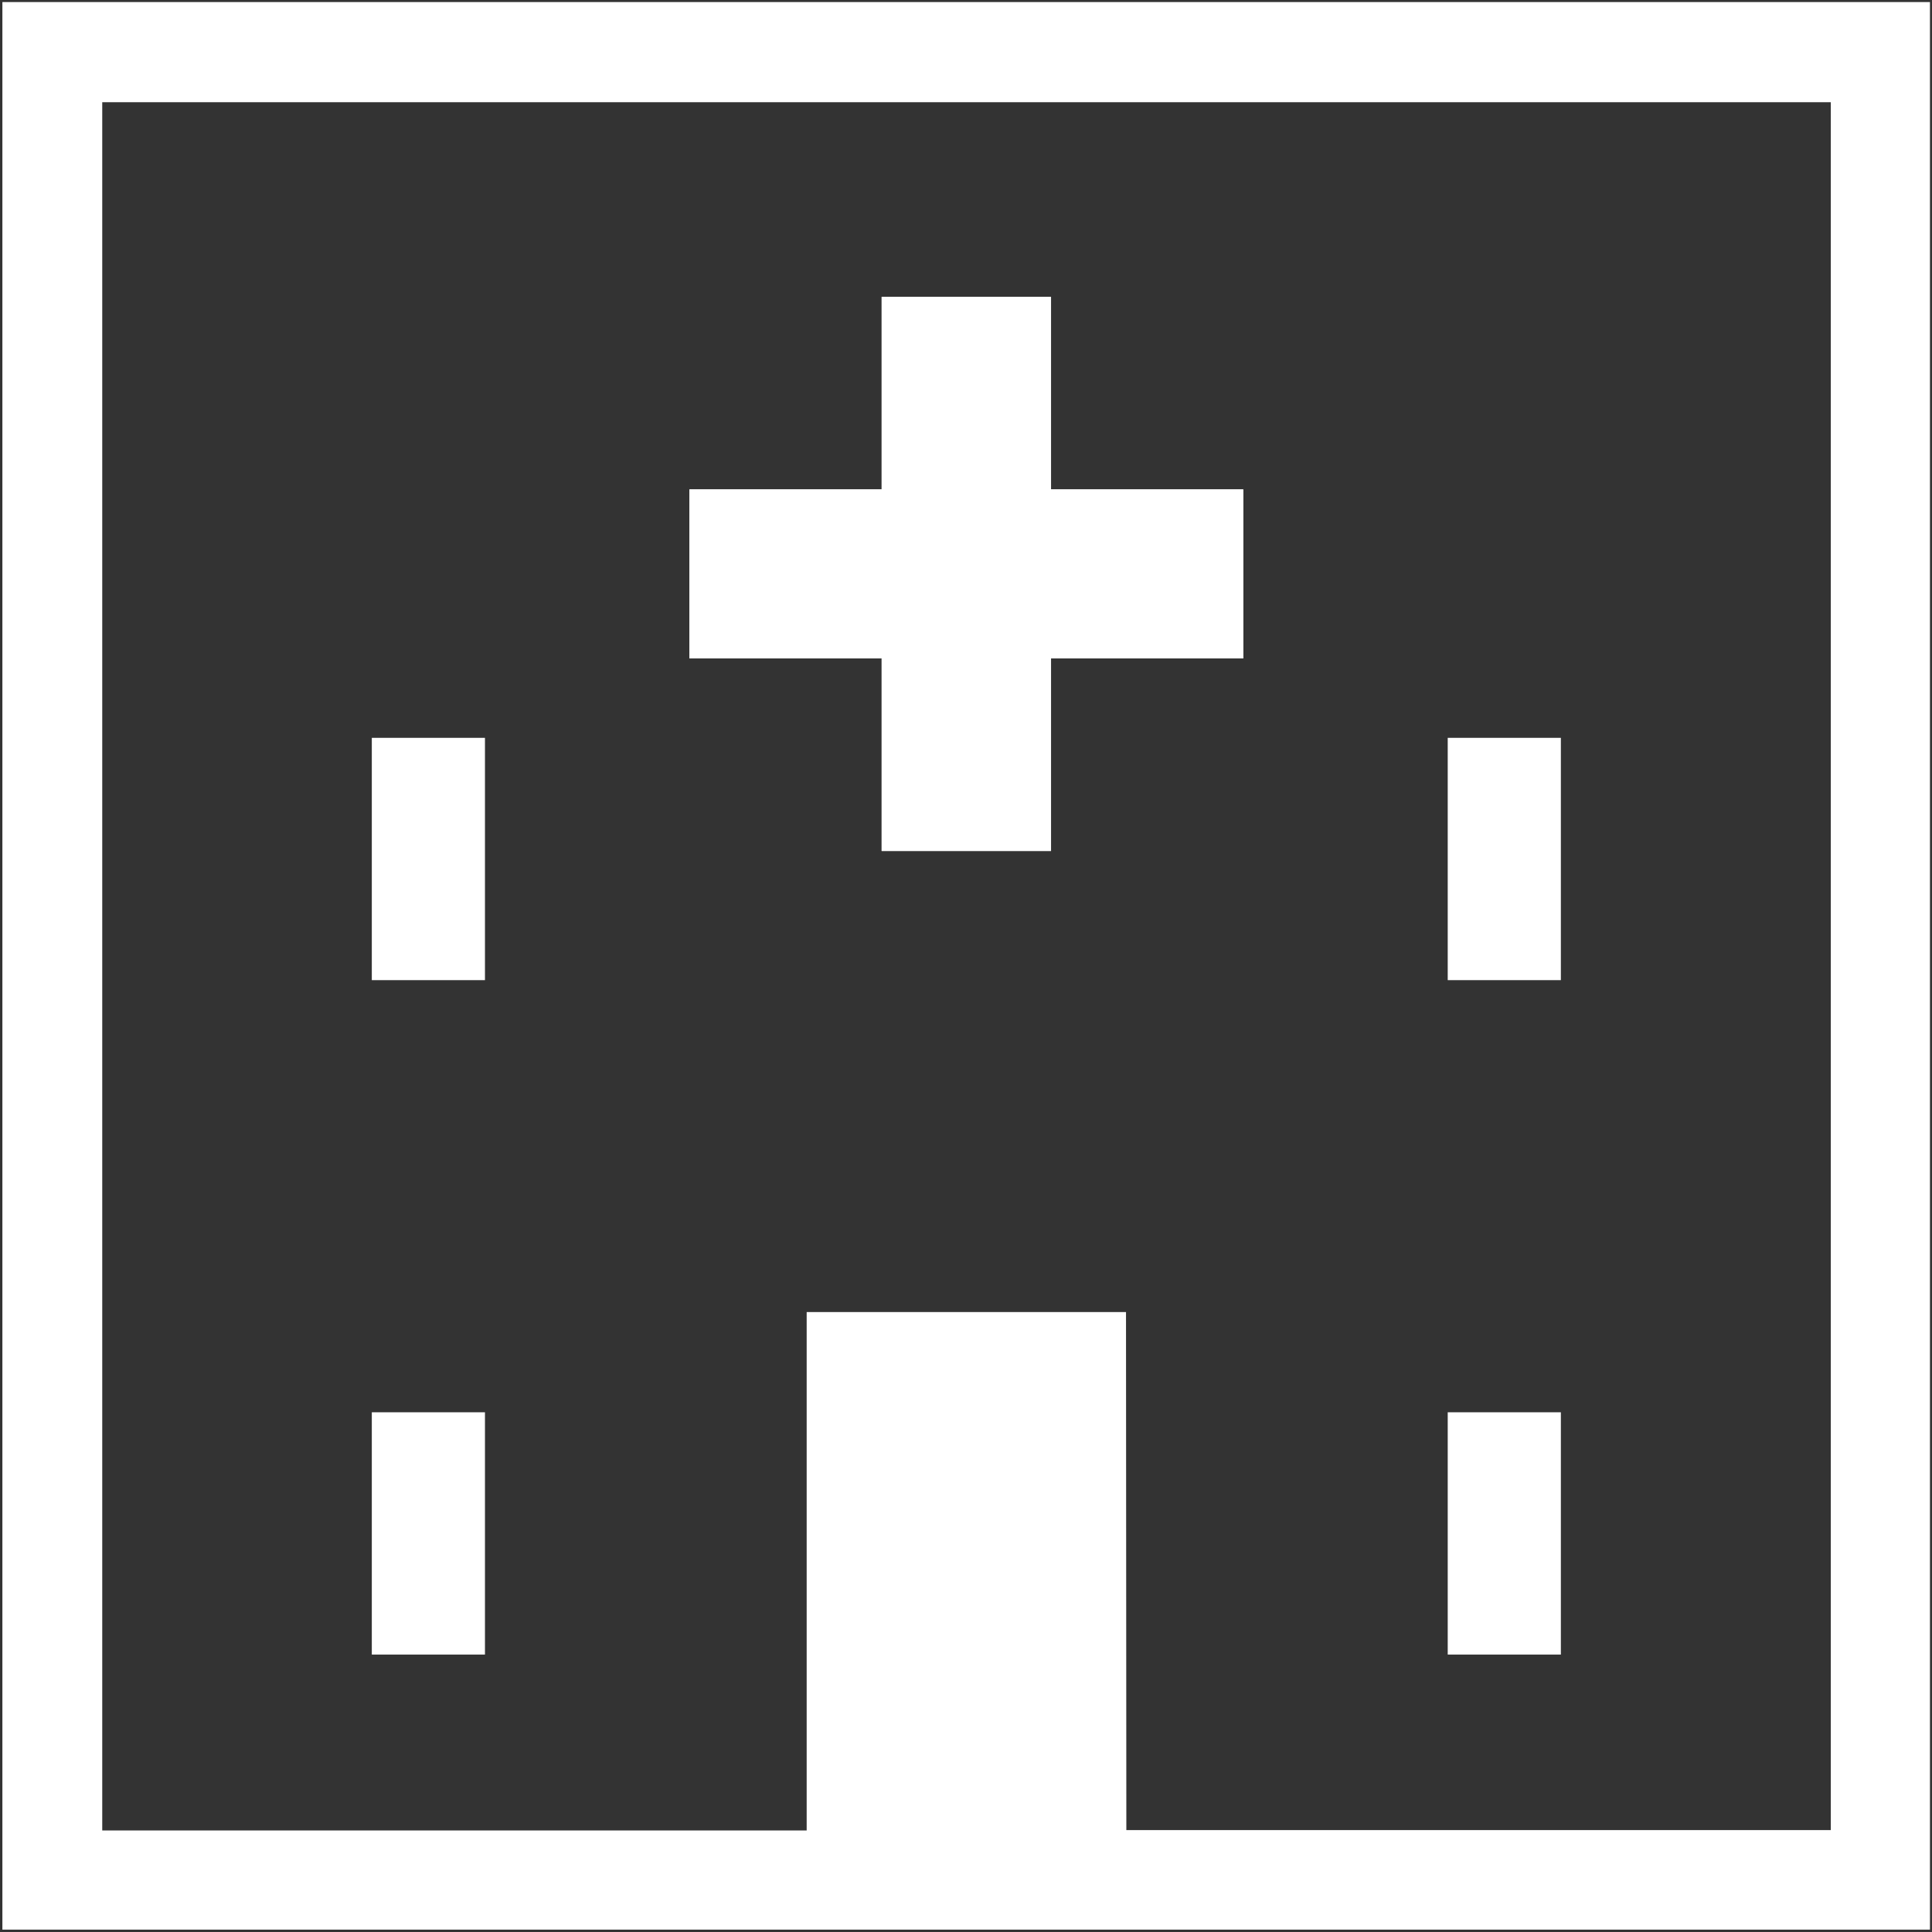 <?xml version="1.0" encoding="utf-8"?>
<!-- Generator: Adobe Illustrator 25.3.1, SVG Export Plug-In . SVG Version: 6.00 Build 0)  -->
<svg version="1.1" xmlns="http://www.w3.org/2000/svg" xmlns:xlink="http://www.w3.org/1999/xlink" x="0px" y="0px"
	 viewBox="0 0 566.9 566.9" style="enable-background:new 0 0 566.9 566.9;" xml:space="preserve">
<rect x="0" y="0" width="566.9" height="566.9" fill="#333333" stroke="none"/>
<style type="text/css">
	.st0{display:none;}
	.st1{display:inline;}
	.st2{fill:#FFFFFF;}
	.st3{display:inline;fill:#FFFFFF;}
</style>
<g id="レイヤー_1" class="st0">
	<g class="st1">
		<g>
			<path class="st2" d="M287.7,519c-27.8,0-55.7-4.5-82.5-13.6l-72.7-24.2h-0.2c-0.3,0-0.5,0-0.7-0.1c-21.6-7.2-45.2-6.6-66.3,1.7
				L8.1,504.3c-1.2,0.5-2.6-0.2-3-1.4c-0.5-1.2,0.2-2.6,1.4-3l57.2-21.5c22.1-8.6,46.6-9.3,69.2-1.8h0.2c0.3,0,0.5,0,0.7,0.1
				l73,24.3c57.2,19.4,119.6,17.6,175.6-5l157.4-64c13.1-5.2,20.3-19.3,16.7-32.9c-4-14.5-18.7-23.4-33.5-20.4l-129.6,29.4
				c-1.3,0.3-2.5-0.5-2.8-1.8c-0.3-1.3,0.5-2.5,1.8-2.8L522,374.1c17.2-3.6,34.3,6.9,39,23.7c4.2,15.9-4.2,32.5-19.5,38.5l-157.4,64
				C353.2,512.8,320.5,519,287.7,519z"/>
			<path class="st2" d="M287.7,523.9v-4.7V523.9c-28.7,0-56.9-4.7-84.1-13.8l-72-24c-0.5-0.1-1.1-0.2-1.6-0.3
				c-20.5-6.8-42.9-6.3-63,1.6L9.8,508.8c-3.7,1.4-7.9-0.5-9.3-4.2c-0.7-1.8-0.6-3.8,0.2-5.5c0.8-1.8,2.2-3.1,4-3.8l57.2-21.5
				c22.9-8.9,48.3-9.7,71.7-2.1c0.5,0.1,1.1,0.2,1.6,0.3l73,24.3c56.1,19,117.3,17.3,172.2-4.9l157.4-64
				c10.9-4.3,16.8-15.9,13.8-27.1c-3.3-11.9-15.5-19.4-27.8-16.8l-129.5,29.4c-3.9,0.9-7.8-1.6-8.6-5.4c-0.9-3.9,1.6-7.8,5.4-8.6
				l129.7-29.4c19.8-4.1,39.4,7.9,44.8,27.2c4.8,18.4-4.8,37.4-22.4,44.3l-157.3,64C354.6,517.5,321.5,523.9,287.7,523.9z"/>
		</g>
		<g>
			<path class="st2" d="M359.8,437.2c-0.9,0-1.9,0-2.8-0.1l-171.5-13c-1.3-0.1-2.3-1.2-2.2-2.5c0.1-1.3,1.2-2.3,2.5-2.2l171.6,13
				c13.5,1.3,25.3-8.3,26.9-21.7c1.4-13.1-7.7-25.1-20.7-27.4l-194.2-33.4c-11-1.7-22.2-2.7-33.4-2.8L7.7,370.8
				c-1.3,0.2-2.5-0.6-2.7-1.9c-0.2-1.3,0.6-2.5,1.9-2.7l128.5-23.8c0.1,0,0.3,0,0.4,0c11.5,0.1,23,1.1,34.3,2.9l194.2,33.4
				c15.4,2.7,26.2,17,24.6,32.6C387.1,426.2,374.6,437.2,359.8,437.2z"/>
			<path class="st2" d="M359.8,442L359.8,442c-1.1,0-2.2-0.1-3.3-0.2l-171.4-13c-1.9-0.1-3.7-1-4.9-2.5c-1.3-1.5-1.9-3.3-1.7-5.3
				c0.1-1.9,1-3.7,2.5-4.9c1.5-1.3,3.3-1.9,5.3-1.7l171.6,13c10.9,1,20.4-6.6,21.7-17.4c1.1-10.5-6.2-20.2-16.7-22l-194.2-33.4
				c-10.5-1.7-21.4-2.6-32.1-2.7L8.5,375.5c-1.9,0.4-3.8-0.1-5.4-1.1c-1.6-1.1-2.7-2.7-3-4.6c-0.7-3.9,1.9-7.7,5.8-8.4l128.5-23.8
				c0.3-0.1,0.8-0.1,1.5-0.1c11.7,0.1,23.4,1.1,35,2.9l194.3,33.4c18,3.1,30.5,19.8,28.6,37.9C391.7,429,377.1,442,359.8,442z
				 M6.8,366C6.8,366,6.8,366,6.8,366L6.8,366z"/>
		</g>
		<g>
			<path class="st2" d="M303.4,258.1c-0.6,0-1.2-0.2-1.7-0.7L195.3,151c-23.5-23.6-23.5-61.9,0-85.4c23.6-23.5,61.9-23.5,85.4,0
				l23.3,23.3l23.2-23.2c23.6-23.5,61.9-23.5,85.4,0c22.8,24.3,22.3,61.8-1.1,85.4c0,0,0,0,0,0L305,257.4
				C304.6,257.9,304,258.1,303.4,258.1z M238,52.6c-14.3,0-28.5,5.4-39.4,16.3c-21.7,21.7-21.7,57.1,0,78.8l104.8,104.8l104.8-104.8
				c21.6-21.8,22.1-56.4,1.1-78.8c-21.7-21.6-57-21.6-78.7,0.1l-24.9,24.9c-0.9,0.9-2.4,0.9-3.3,0l-24.9-24.9
				C266.5,58,252.2,52.6,238,52.6z M409.8,149.3L409.8,149.3L409.8,149.3z"/>
			<path class="st2" d="M303.4,263c-1.9,0-3.7-0.8-5.1-2.1L191.8,154.4c-25.4-25.5-25.4-66.9,0-92.3c25.5-25.4,66.9-25.4,92.3,0
				l19.8,19.8l19.8-19.8c25.5-25.4,66.9-25.4,92.3,0l0.1,0.1c24.5,26.1,24,66.5-1,92l-0.3,0.4L308.5,260.9
				C307.1,262.2,305.3,263,303.4,263z M238,57.5c-13.6,0-26.4,5.3-35.9,14.8c-19.8,19.8-19.8,52.1,0,71.9l101.3,101.3l101.3-101.3
				c19.7-19.9,20.2-51.5,1-72c-19.8-19.7-52-19.7-71.8,0.1L309,97.2c-1.3,1.3-3.2,2.1-5.1,2.1c-1.9,0-3.8-0.8-5.1-2.1l-24.9-24.9
				C264.3,62.8,251.6,57.5,238,57.5z"/>
		</g>
	</g>
</g>
<g id="レイヤー_2" class="st0">
	<g id="icon" class="st1">
		<path class="st2" d="M51,125c-2,0.2-4.1-0.4-5.7-1.6L4.1,92.9c-3.3-2.5-4.3-7-2.3-10.7c1.2-2.3,30.9-55.3,91-69.8
			c10.1-2.4,20.3-4.2,30.7-5.3c38.8-3.7,58.6,6.1,60.8,7.3c3.4,1.8,5.1,5.6,4.1,9.3l-12,48.8c-0.8,3.5-3.8,6-7.3,6.3
			c-0.9,0.1-1.9,0-2.8-0.1c0,0-6.9-1.5-18.8-0.4c-20.5,2-53.2,11.3-92,44.9c-0.7,0.6-1.5,1.1-2.4,1.5C52.4,124.8,51.7,124.9,51,125z
			 M49.9,106.2c40.2-33,74.2-42.6,95.8-44.6c5.5-0.5,11-0.6,16.5-0.3l8.4-34.4c-7.9-2.4-23.2-5.3-45.8-3.2c-9.4,0.9-18.8,2.5-28,4.8
			c-41.2,10-66.9,41.7-76.5,55.7L49.9,106.2z"/>
		<path class="st2" d="M51.9,124.6c-1.2,0.4-2.5,0.2-3.5-0.5L7.3,93.5c-1.4-1.1-1.9-3.1-1.1-4.7c1.2-2.1,30-53.6,88.1-67.6
			c57.7-14,87,0.9,88.2,1.6c1.5,0.8,2.3,2.5,1.9,4.1l-12,48.8c-0.5,1.9-2.4,3.1-4.4,2.7c-0.5-0.1-49.3-11.1-115,45.6
			C52.6,124.2,52.3,124.4,51.9,124.6z M14.3,89.7l36.1,26.9c58.1-49,102.9-47.6,115.7-45.8l10.4-42.5c-8.1-3.1-35-10.9-80.5,0.1
			C48.7,39.8,21.1,79,14.3,89.7L14.3,89.7z"/>
		<path class="st2" d="M545.2,539.8H330.4v-18.1c-6.9,0.4-13.9,0.7-20.8,0.7v28c0,5.7,4.7,10.4,10.4,10.4h235.7
			c5.7,0,10.4-4.7,10.4-10.4v-8.1c-6.9-1.6-13.9-3.3-20.8-5.2v2.8L545.2,539.8z"/>
		<path class="st2" d="M424.8,276c-5.2-2.5-11.4-0.3-13.9,4.9c-2.5,5.2-0.3,11.4,4.9,13.9c0.1,0,0.2,0.1,0.2,0.1
			c84.6,39.7,129.3,127.3,129.3,253.2v4c6.9,1.1,12,1.7,18.9,2.4l1.9-6.5C566,415.3,515.9,318.7,424.8,276z"/>
		<path class="st2" d="M384.7,559c-7,0-13.8-1.8-19.9-5.2c-19.9-11-27-36.1-16-55.9c0,0,0,0,0,0l8.3-14.9
			c8.4-15.2,19.7-24.4,29.6-32.6c21.2-17.3,35.2-28.9,4.3-94.2c-2.6-5.1-0.6-11.4,4.5-14c5.1-2.6,11.4-0.6,14,4.5
			c0.1,0.2,0.2,0.4,0.3,0.6c35,74.4,18.8,95.4-10,119.1c-8.9,7.3-18.1,14.9-24.7,26.7l-8.3,14.9c-2.6,4.7-3.2,10.3-1.7,15.5
			c1.4,5.2,5,9.6,9.7,12.1c3.6,2,7.7,2.8,11.7,2.4c6.7-0.6,12.6-4.5,15.9-10.4l8.3-14.9c10.1-18.3,21.7-30.8,32.1-41.8
			c25.2-27.1,41.7-44.9,9.5-126.9c-2.1-5.3,0.5-11.4,5.9-13.5c5.3-2.1,11.4,0.5,13.5,5.9c37,94.1,13.6,119.4-13.6,148.6
			c-10,10.8-20.3,21.9-29.2,37.8l-8.3,14.9c-6.6,11.9-18.6,19.7-32.1,21.1C387.2,558.9,385.9,559,384.7,559z"/>
		<path class="st2" d="M440.8,495.7c-1.7,0-1.2-0.3-2.8-1.3l-50.1-26.7c-5-2.9-6.6-9.3-3.7-14.3s9.3-6.6,14.3-3.7l0,0l46.6,27.6
			c4.9,2.9,6.7,5.7,3.7,10.7C446.8,491.4,444.2,495.7,440.8,495.7z"/>
		<path class="st2" d="M357.3,351.4c-28.3,0-54.9-20.9-66.1-52c-9.3-25.7-10.9-52.8-4.1-74.4c5.9-18.8,16-21.1,26.7-23.6
			c10.9-2.2,21.4-6.3,30.9-12c3.5-2,7.8-1.9,11.1,0.4c17.5,12,31.9,16.3,43.4,19.7c14.5,4.3,28.1,8.4,31.3,26.4
			c3.5,19.5,0.9,42-6.8,63.4l0,0C412.3,330.6,385.6,351.4,357.3,351.4z M349.2,210.7c-9.7,5.1-20.1,8.8-30.8,11.2
			c-9.2,2.1-9.2,2.1-11.5,9.6c-5.3,16.9-3.9,39.8,3.9,61c8.1,22.5,27.3,38.2,46.6,38.2c19.3,0,38.4-15.7,46.6-38.2l0,0
			c6.5-17.7,8.5-36.9,5.9-52.6c-0.8-4.5-2.1-5.6-16.8-10C381.9,226.4,366.9,221.8,349.2,210.7z"/>
		<path class="st2" d="M330.4,356.7c0-5.7-4.6-10.4-10.4-10.4c-5.7,0-10.4,4.6-10.4,10.4c0,0,0,0,0,0v198.6h20.8V356.7z"/>
		<path class="st2" d="M418.8,289.7h-0.4c-5.7,0-10.3-4.6-10.2-10.3c0-0.7,0.1-1.5,0.2-2.2c2.9-13.3,3.5-26.3,1.5-37.4
			c-0.8-4.5-2.1-5.6-16.8-10c-11.2-3.3-26.1-7.9-43.8-19.1c-9.7,5.1-20.1,8.8-30.8,11.2c-8.7,2-8.8,2.1-10.8,7.3
			c-2,5.4-8,8.1-13.3,6c-1.2-0.4-2.2-1.1-3.2-1.9c-21.8-19.2-23.9-52.4-4.7-74.2c3.6-4.1,7.8-7.6,12.5-10.4
			c13.4-8.2,29.9-9.8,44.6-4.3c16-12.8,40.4-16.4,61.2-8.4c16.9,6.5,28,19.5,30.7,35.4c14.4,5.7,25.9,17.6,32,33.3l0,0
			c6.9,17.7,4.5,40-6.3,58c-9.1,15.2-22.7,24.8-37.4,26.7C422.1,289.5,420.5,289.7,418.8,289.7z M349.8,188.1c2.1,0,4.1,0.7,5.9,1.9
			c17.5,12,31.9,16.3,43.4,19.7c14.5,4.3,28.1,8.4,31.3,26.4c1.6,9.6,1.9,19.3,0.9,28.9c5-3.3,9.1-7.7,12.1-12.9
			c7.5-12.4,9.3-28,4.7-39.7l0,0c-6.4-16.3-18.3-21.3-24.8-22.9c-4.7-1.2-8-5.3-8-10.1c0-14.7-11.3-21.2-18-23.9
			c-15.5-6-34.4-2.4-44,8.1c-3.2,3.5-8.3,4.5-12.5,2.3c-9.7-5.5-21.7-5.2-31.2,0.7c-9.6,5.7-15.5,16.1-15.5,27.3
			c0,5,1.2,9.8,3.5,14.3c4.8-3.9,10.4-5.2,16.3-6.5c10.8-2.3,21.2-6.3,30.8-12C346.2,188.6,348,188.1,349.8,188.1z"/>
		<path class="st2" d="M429.4,190.8c-1.1,0-2.3-0.2-3.3-0.5c-1.3-0.4-2.3-0.7-2.8-0.8c-4.6-1.2-7.9-5.3-7.9-10.1
			c0-11.9-7.3-18.4-13.5-21.7c-12.7-6.9-30.5-6.5-42.4,0.9c-3.3,2.1-7.6,2.2-10.9,0.1c-3.4-2-5.3-5.8-4.9-9.7
			c2.2-27.4,25.3-48.5,52.8-48.2c29.2,0,53,23.6,53,52.9c0,12.2-4.2,24-11.9,33.5C435.6,189.4,432.6,190.8,429.4,190.8z
			 M381.5,131.9c10.6-0.1,21,2.5,30.4,7.5c6.6,3.6,12.3,8.7,16.7,14.8v-0.7c0-17.8-14.5-32.3-32.4-32.2c-9.4,0-18.3,4.1-24.4,11.2
			C374.9,132.2,378.3,131.9,381.5,131.9L381.5,131.9z"/>
		<path class="st2" d="M71.6,544.7c0-5.7-4.7-10.4-10.4-10.4c-5.7,0-10.4,4.7-10.4,10.4v4.1c6.9,1.2,14.3-0.3,21.2,0.7L71.6,544.7z"
			/>
		<path class="st2" d="M321.2,413.7c-1.1-0.3-26.1-7.5-37.8-52c-14.9-56.5-33.6-77.8-77-87.6c-3-0.7-6.2,0-8.7,1.9
			c-31.7,25.2-76.6,25.2-108.2,0c-2.5-1.9-5.6-2.6-8.7-1.9c-45.6,10.1-77.3,47.3-77.3,90.2v186.4c7.2,0.6,14.4,0.8,21.6,0.7
			l-0.8-187.1c0-31.7,23.1-59.4,56.6-68.8c18.3,13.1,40.2,20.2,62.6,20.3c22.5,0,44.4-7.1,62.6-20.3c32,8.3,44.5,24.5,56.9,71.4
			c15.1,57.4,51.6,66.6,53,66.9c5.6,1.2,11.2-2.4,12.4-8.1C329.6,420.6,326.5,415.3,321.2,413.7L321.2,413.7z"/>
		<path class="st2" d="M318.7,497.4c-1.1,0-2.2-0.2-3.2-0.5c-4.1-1.3-99.7-33.3-99.7-108.9c0-5.7,4.7-10.4,10.4-10.4
			c5.7,0,10.4,4.7,10.4,10.4c0,60.4,84.5,88.8,85.4,89c5.4,1.8,8.4,7.6,6.7,13c0,0,0,0,0,0C327.3,494.5,323.3,497.4,318.7,497.4z"/>
		<path class="st2" d="M143.7,280.5c-43.4,0-79-38.8-81-88.5c-0.1-1.5-0.1-2.9-0.1-4.4v-2.1c0-5.7,4.7-10.4,10.4-10.4
			c5.7,0,10.4,4.7,10.4,10.4l0,0v2.1c0,0.9,0,1.9,0.1,2.8v0.5c1.5,38.5,27.9,68.8,60.2,68.8c26,0,55.7-28.4,56.9-68.9
			c0.1-5.7,4.9-10.3,10.7-10.1c5.7,0.1,10.3,4.9,10.1,10.7l0,0C220,239.7,184.4,280.5,143.7,280.5z"/>
		<path class="st2" d="M225.6,545.8c-5.6-0.5-9.8-5.2-9.7-10.8V387.4c-0.1-5.7,4.5-10.5,10.3-10.5c5.7-0.1,10.5,4.5,10.5,10.3v148.5
			c-0.1,5.7-4.7,10.3-10.5,10.3C225.9,545.8,225.7,545.8,225.6,545.8z"/>
		<path class="st2" d="M62.3,547.1c0.7-5.6-4.9-0.8-8.3,0.8c-1.1,0.6-2.4,0.1-3-1c-0.1-0.3-0.2-0.6-0.2-0.9V387.5
			c-0.1-5.7,4.5-10.5,10.3-10.5c5.7-0.1,10.5,4.5,10.5,10.3L72,549.7C72.2,531.7,68,538.1,62.3,547.1z"/>
		<path class="st2" d="M226.2,551.5H14.1c-5.7,0-10.4-4.7-10.4-10.4c0-5.7,4.6-10.4,10.4-10.4h212.2c5.7,0,10.4,4.6,10.4,10.4
			S232,551.5,226.2,551.5C226.2,551.5,226.2,551.5,226.2,551.5z"/>
		<path class="st2" d="M73.2,215.7c-4.5,0-8.5-2.9-9.9-7.2l-14.7-45.8c-0.2-0.3-0.2-0.7-0.3-1.1c-4-19.7-0.9-38,8.8-51.4
			c7.5-10.3,18.6-17.3,31.1-19.6c7.2-8,27.9-27.2,58.5-27.2c20.4,0,49.3,10.7,68,34.6c11.2,14.3,22.7,38.8,13.9,74
			c0,0.1-0.1,0.4-0.1,0.5l-5.5,17.7c-1.7,5.5-7.4,8.6-12.9,6.9c-5.5-1.7-8.6-7.4-6.9-12.9l5.3-17.5c5.3-21.6,1.9-40.4-10.1-55.8
			c-14.3-18.3-36.8-26.7-51.7-26.7c-27.7,0-44.6,22.1-44.8,22.3c-1.7,2.3-4.3,3.7-7.1,4c-8.3,0.8-15.9,5-20.9,11.7
			c-6.1,8.5-8,20.8-5.3,34.6l14.5,45.3c1.8,5.4-1.2,11.3-6.6,13.1c0,0,0,0,0,0C75.4,215.6,74.3,215.7,73.2,215.7z"/>
		<path class="st2" d="M72.8,207.9c-1.4,0-2.7-0.3-4-0.8c-5.3-2.2-7.8-8.3-5.6-13.6L84,143.6c1.3-3.1,4-5.3,7.2-6.1
			c3.2-0.8,6.6,0,9.2,2.1c0.1,0.1,12,10,40.4,23.2c5.2,2.4,7.5,8.5,5.1,13.7c-2.4,5.2-8.5,7.5-13.7,5.1l0,0
			c-11.6-5.3-22.9-11.4-33.7-18.1l-15.9,37.8C80.9,205.2,77.1,207.8,72.8,207.9z"/>
		<path class="st2" d="M212.5,197.2c-1.6,0-3.2-0.4-4.7-1.1c-0.1-0.1-19.1-9.7-37.3-19.7s-42.5-26.1-43.6-26.9
			c-4.8-3.2-6.1-9.6-2.9-14.4c3.2-4.8,9.6-6.1,14.4-2.9c0.3,0.1,24.8,16.4,42.1,26c18,9.9,36.5,19.3,36.8,19.5
			c5.1,2.6,7.2,8.8,4.6,13.9c0,0,0,0.1,0,0.1C219.9,195,216.4,197.1,212.5,197.2z"/>
	</g>
</g>
<g id="レイヤー_3" class="st0">
	<path class="st3" d="M388.6,179.9V11.7H179.1v167.4H11.7v208.7h167.4v167.4h208.7V388.6h167.4V179.9H388.6z M520.9,353.5H353.5
		v167.4H214.2V353.5H46.8V214.9h167.4V46.8h138.6v167.4h167.4v139.4H520.9z"/>
</g>
<g id="レイヤー_4" class="st0">
	<path class="st3" d="M324.8,256.5H93.4v18.3h231.3V256.5z M564.1,417.6L400.2,256.1c-3.6-3.4-9.1-3.4-12.7,0l-1.9,1.9
		c-3.5,3.4-3.6,8.9-0.3,12.5l44.8,47.9v61.9H43V114.5h387.2v143.3l24.4,24V114.5h18.6c0-32.3-2.7-58.6-35.2-58.6H271.6l0.5-4.7
		c0-19.6-15.9-35.5-35.5-35.5S201,31.6,201,51.2l0.5,4.7H35.2C2.9,55.9,0,82.2,0,114.5h18.6v278c0,6.7,5.4,12.2,12.1,12.2
		c0,0,0.1,0,0.1,0h193.4v42l-95.8,104.6h33.2l62.8-68.4v68.4h24.4v-68.4l62.8,68.4h33.2l-95.8-104.4v-42h193.6
		c3.2,0,6.3-1.3,8.6-3.6c2.3-2.3,3.6-5.4,3.6-8.6v-48.1l87.2,94.9c1.7,1.8,4,2.8,6.4,2.9c2.4,0,4.7-0.9,6.4-2.5l9.5-9.3
		c1.7-1.7,2.7-4,2.7-6.4C566.8,421.7,565.8,419.4,564.1,417.6z M236.4,39.9c6.2,0,11.2,5,11.2,11.1c0,0,0,0,0,0
		c0,1.6-0.4,3.3-1.2,4.7h-20c-0.7-1.5-1.1-3.1-1.2-4.7C225.3,44.9,230.3,39.9,236.4,39.9z M379.6,154.9H93.4v18.3h286.2L379.6,154.9
		z M379.6,205.7H93.4V224h286.2L379.6,205.7z M93.4,325.5h149.3v-18.3H93.4V325.5z"/>
</g>
<g id="レイヤー_5">
	<g>
		<path class="st2" d="M0.7,566.3V0.6h565.6v565.6H0.7V566.3z M330.5,537h206.7V30H30v507.1h206.7V385h93.7L330.5,537z"/>
		<polygon class="st2" points="258.7,249.7 258.7,193.2 202.3,193.2 202.3,143.6 258.7,143.6 258.7,87.1 308.4,87.1 308.4,143.6 
			364.8,143.6 364.8,193.2 308.4,193.2 308.4,249.7 		"/>
		<polygon class="st2" points="308.4,143.6 308.4,87.1 258.7,87.1 258.7,143.6 202.3,143.6 202.3,193.2 258.7,193.2 258.7,249.7 
			308.4,249.7 308.4,193.2 364.8,193.2 364.8,143.6 		"/>
		<rect x="109.1" y="216.5" class="st2" width="33.2" height="71.1"/>
		<rect x="109.1" y="414.4" class="st2" width="33.2" height="71.1"/>
		<rect x="424.8" y="216.5" class="st2" width="33.2" height="71.1"/>
		<rect x="424.8" y="414.4" class="st2" width="33.2" height="71.1"/>
	</g>
	<g>
	</g>
	<g>
	</g>
	<g>
	</g>
	<g>
	</g>
	<g>
	</g>
	<g>
	</g>
</g>
</svg>
